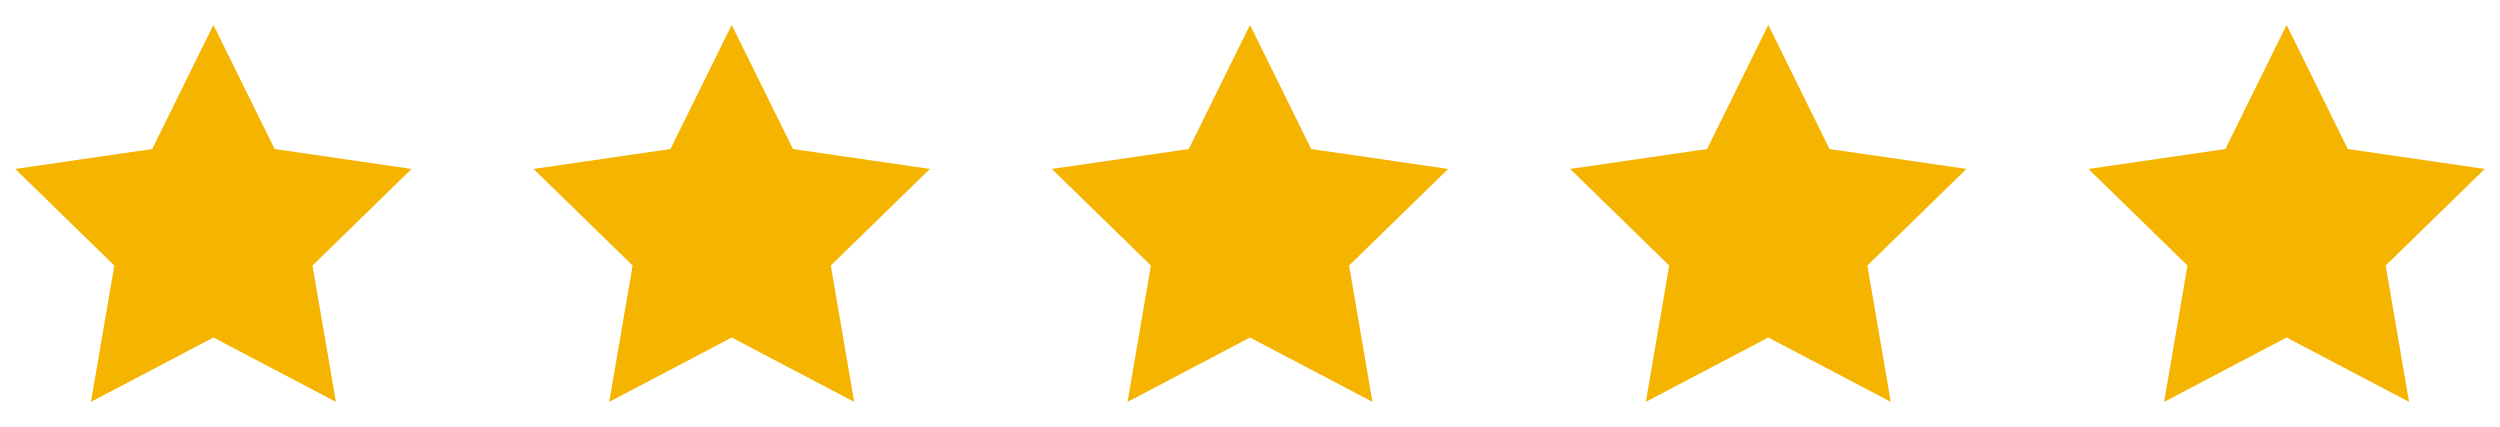 <svg width="82" height="14" viewBox="0 0 82 14" fill="none" xmlns="http://www.w3.org/2000/svg">
<path d="M13.5 5.541L9.008 4.888L7 0.818L4.992 4.888L0.5 5.541L3.75 8.709L2.983 13.181L7 11.07L11.017 13.181L10.25 8.709L13.5 5.541Z" fill="#F4B400"/>
<path d="M30.5 5.541L26.009 4.888L24 0.818L21.991 4.888L17.5 5.541L20.75 8.709L19.983 13.181L24 11.07L28.017 13.181L27.25 8.709L30.5 5.541Z" fill="#F4B400"/>
<path d="M47.5 5.541L43.008 4.888L41 0.818L38.992 4.888L34.5 5.541L37.75 8.709L36.983 13.181L41 11.07L45.017 13.181L44.25 8.709L47.5 5.541Z" fill="#F4B400"/>
<path d="M64.5 5.541L60.008 4.888L58 0.818L55.992 4.888L51.5 5.541L54.75 8.709L53.983 13.181L58 11.07L62.017 13.181L61.25 8.709L64.5 5.541Z" fill="#F4B400"/>
<path d="M81.5 5.541L77.008 4.888L75 0.818L72.992 4.888L68.5 5.541L71.75 8.709L70.983 13.181L75 11.07L79.017 13.181L78.25 8.709L81.5 5.541Z" fill="#F4B400"/>
</svg>
